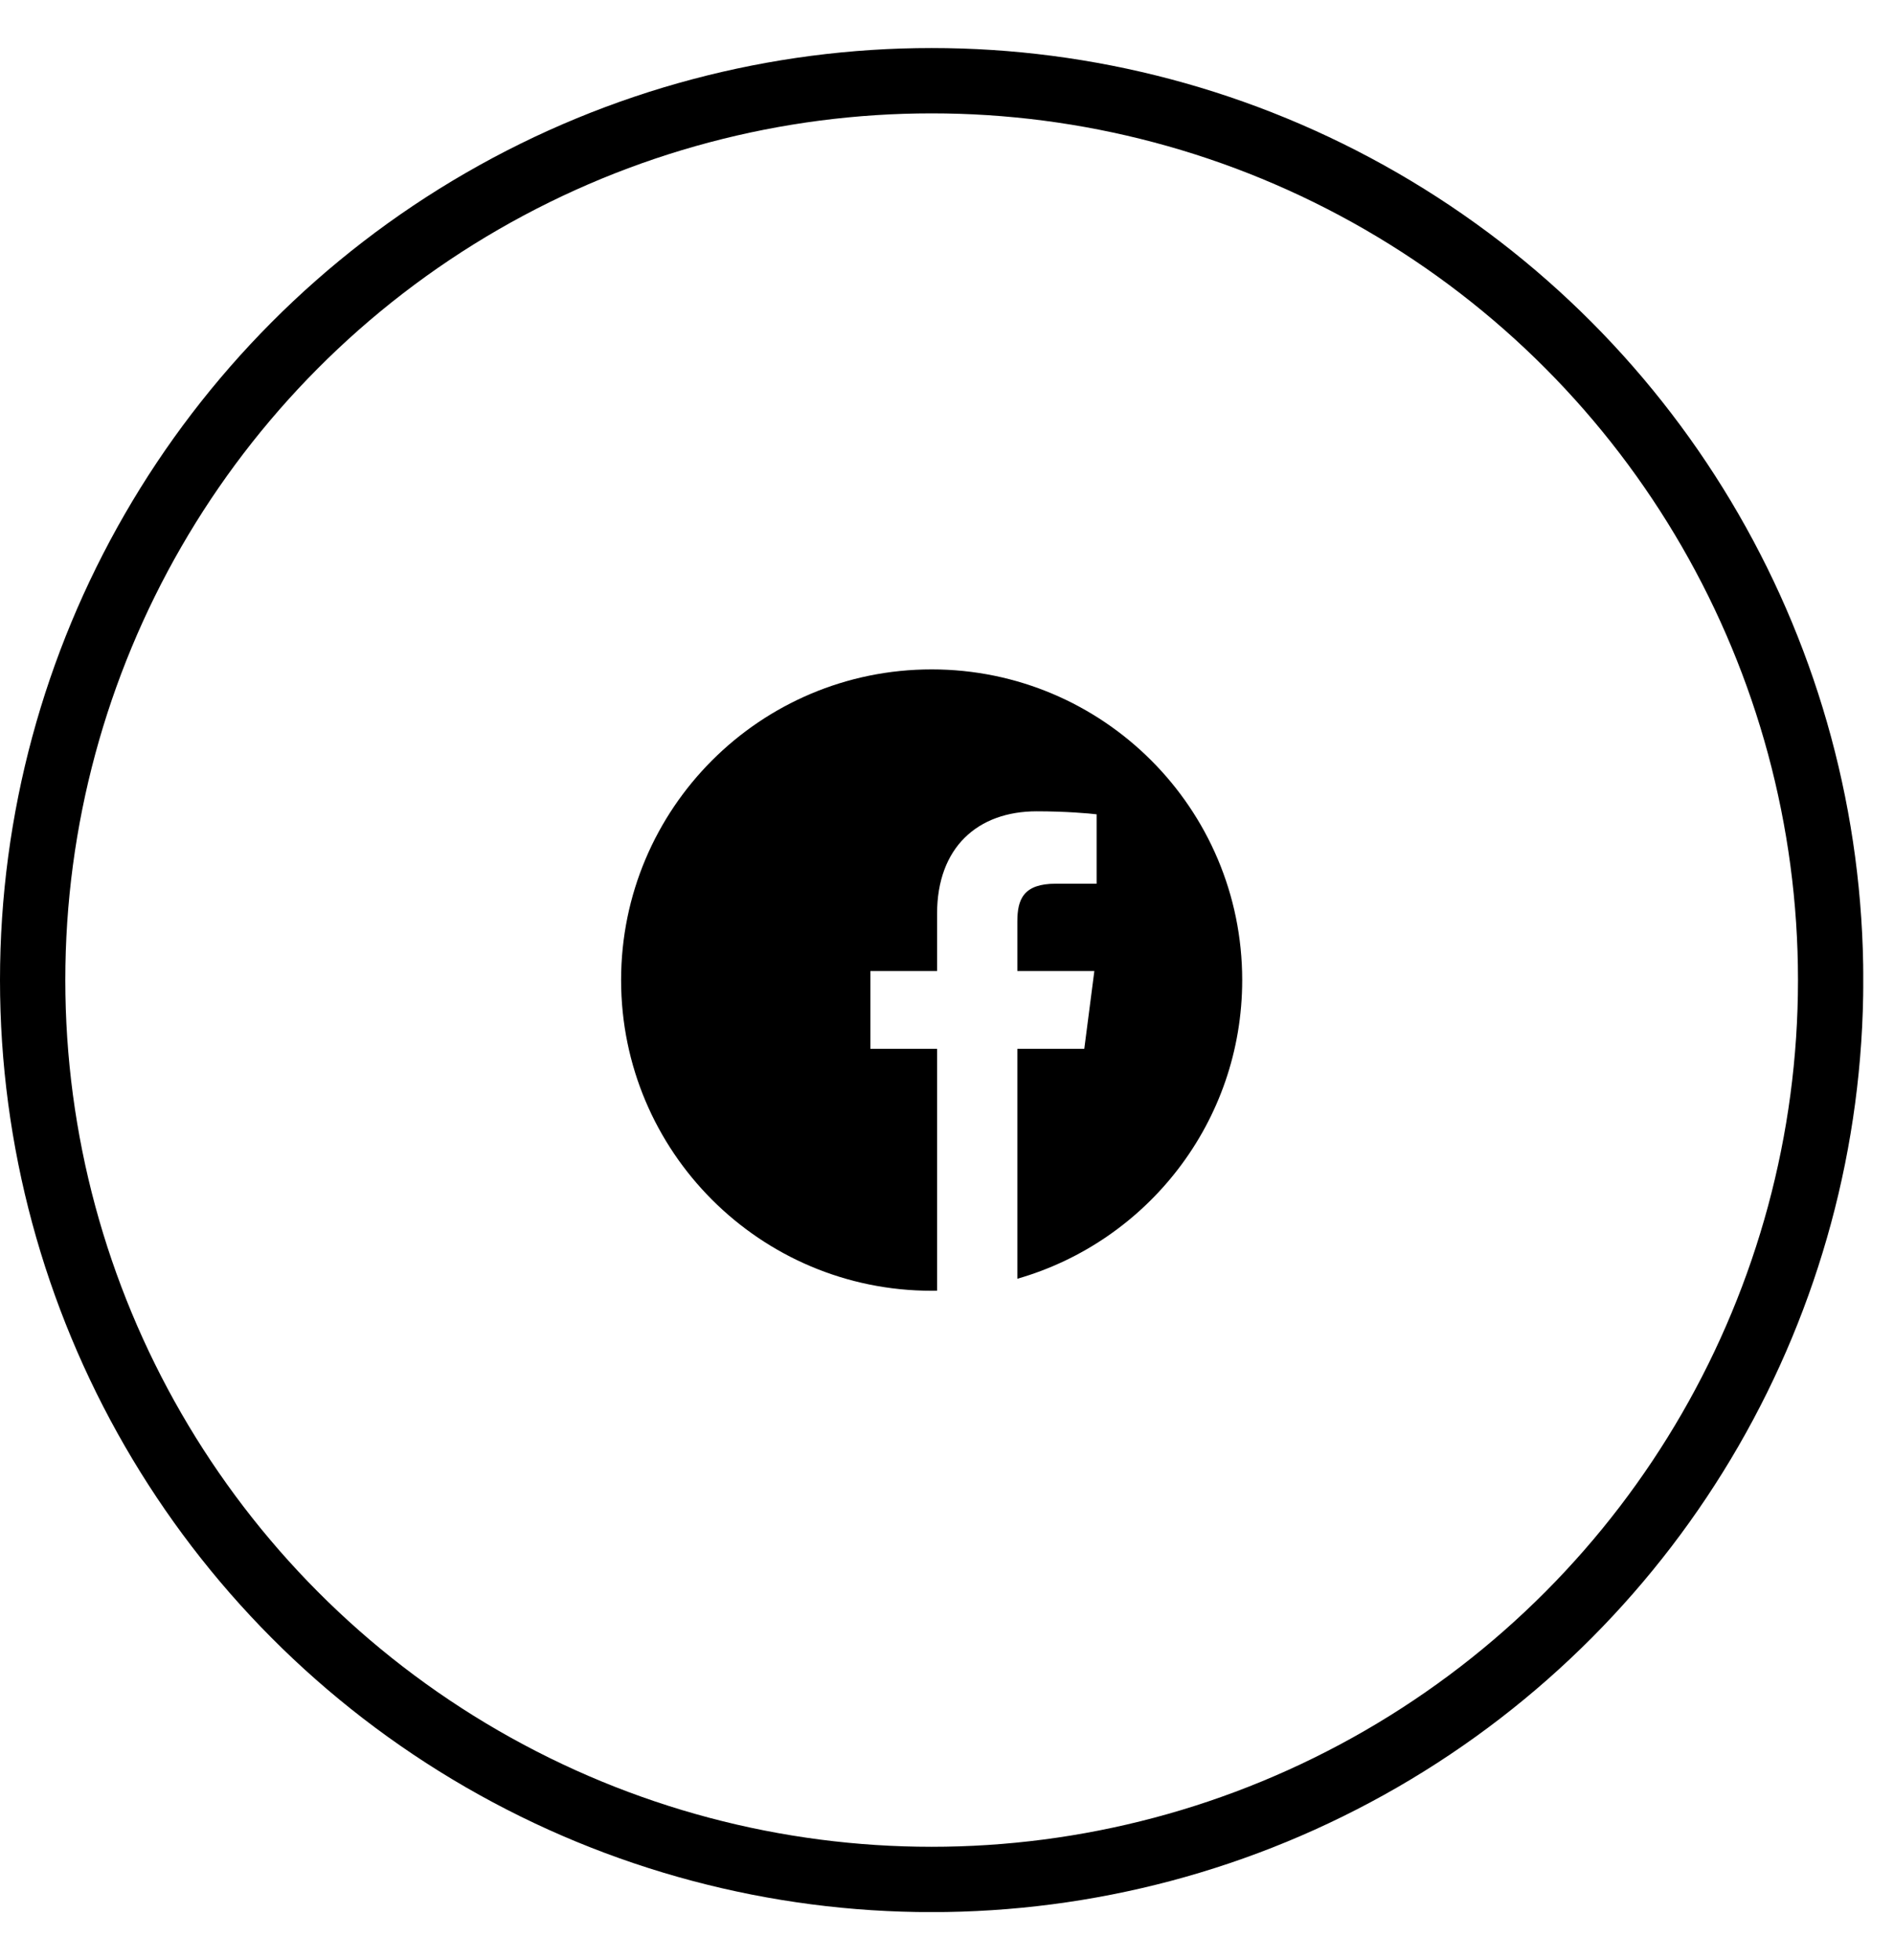 <svg xmlns="http://www.w3.org/2000/svg" fill="none" viewBox="0 0 29 30" height="30" width="29">
<g clip-path="url(#clip0_2041_94)">
<circle stroke="black" r="13.765" cy="15" cx="14.265"></circle>
<g clip-path="url(#clip1_2041_94)">
<path fill="black" d="M19.02 15C19.02 12.374 16.89 10.245 14.265 10.245C11.639 10.245 9.51 12.374 9.51 15C9.51 17.626 11.639 19.755 14.265 19.755C14.293 19.755 14.32 19.754 14.348 19.754V16.052H13.327V14.862H14.348V13.986C14.348 12.97 14.969 12.417 15.875 12.417C16.309 12.417 16.682 12.449 16.791 12.463V13.525H16.166C15.673 13.525 15.577 13.76 15.577 14.104V14.862H16.756L16.602 16.052H15.577V19.571C17.565 19.002 19.02 17.17 19.02 15Z" clip-rule="evenodd" fill-rule="evenodd"></path>
</g>
</g>
<defs>
<clipPath id="clip0_2041_94">
<rect transform="translate(0 0.735)" fill="white" height="28.529" width="28.529"></rect>
</clipPath>
<clipPath id="clip1_2041_94">
<rect transform="translate(8.559 9.294)" fill="white" height="11.412" width="11.412"></rect>
</clipPath>
</defs>
</svg>

